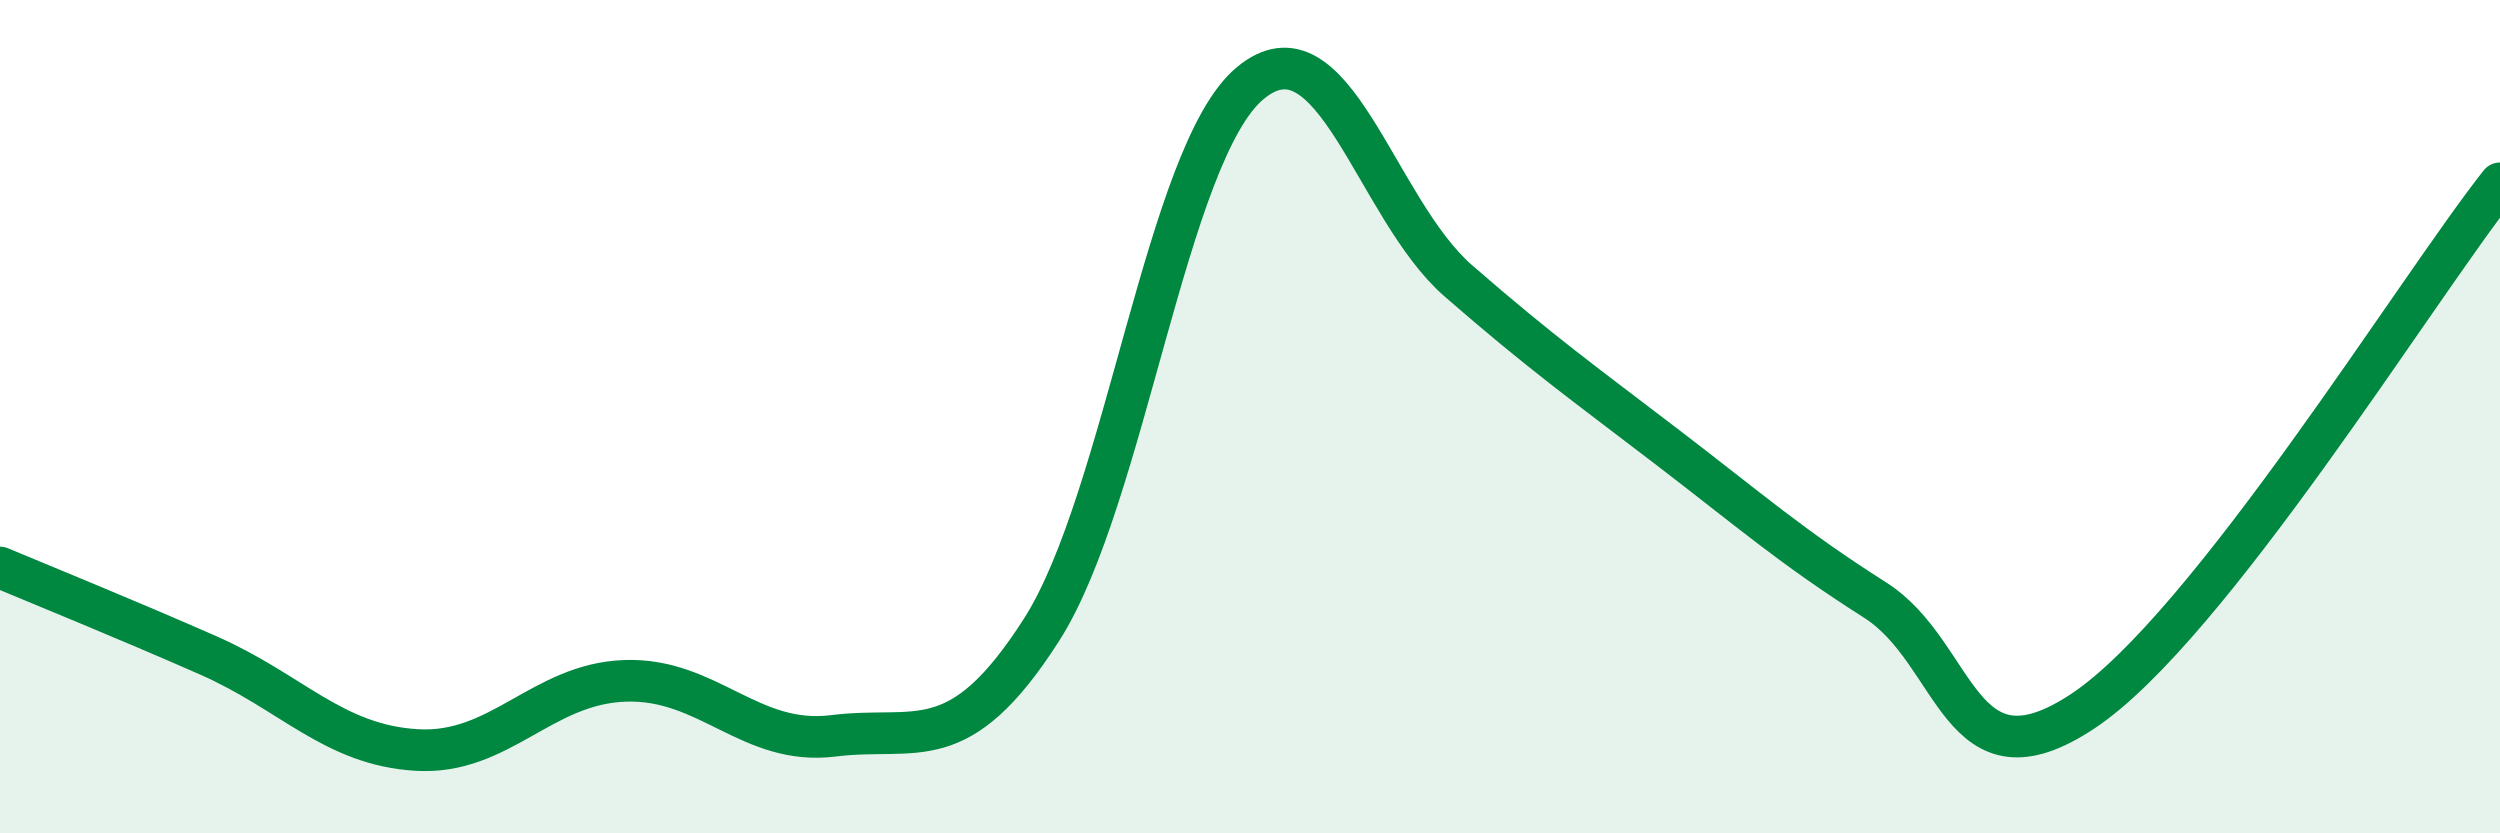 
    <svg width="60" height="20" viewBox="0 0 60 20" xmlns="http://www.w3.org/2000/svg">
      <path
        d="M 0,13.62 C 1,14.04 3,14.85 5,15.73 C 7,16.61 8,17.88 10,18 C 12,18.12 13,16.41 15,16.34 C 17,16.27 18,17.91 20,17.66 C 22,17.41 23,18.24 25,15.11 C 27,11.98 28,3.67 30,2 C 32,0.33 33,5 35,6.74 C 37,8.48 38,9.19 40,10.72 C 42,12.25 43,13.13 45,14.4 C 47,15.67 47,19.06 50,17.06 C 53,15.06 58,6.93 60,4.4L60 20L0 20Z"
        fill="#008740"
        opacity="0.1"
        stroke-linecap="round"
        stroke-linejoin="round"
      />
      <path
        d="M 0,13.62 C 1,14.04 3,14.85 5,15.73 C 7,16.61 8,17.88 10,18 C 12,18.12 13,16.41 15,16.34 C 17,16.27 18,17.91 20,17.66 C 22,17.41 23,18.24 25,15.11 C 27,11.98 28,3.67 30,2 C 32,0.33 33,5 35,6.74 C 37,8.48 38,9.19 40,10.72 C 42,12.25 43,13.13 45,14.4 C 47,15.67 47,19.06 50,17.06 C 53,15.06 58,6.93 60,4.4"
        stroke="#008740"
        stroke-width="1"
        fill="none"
        stroke-linecap="round"
        stroke-linejoin="round"
      />
    </svg>
  